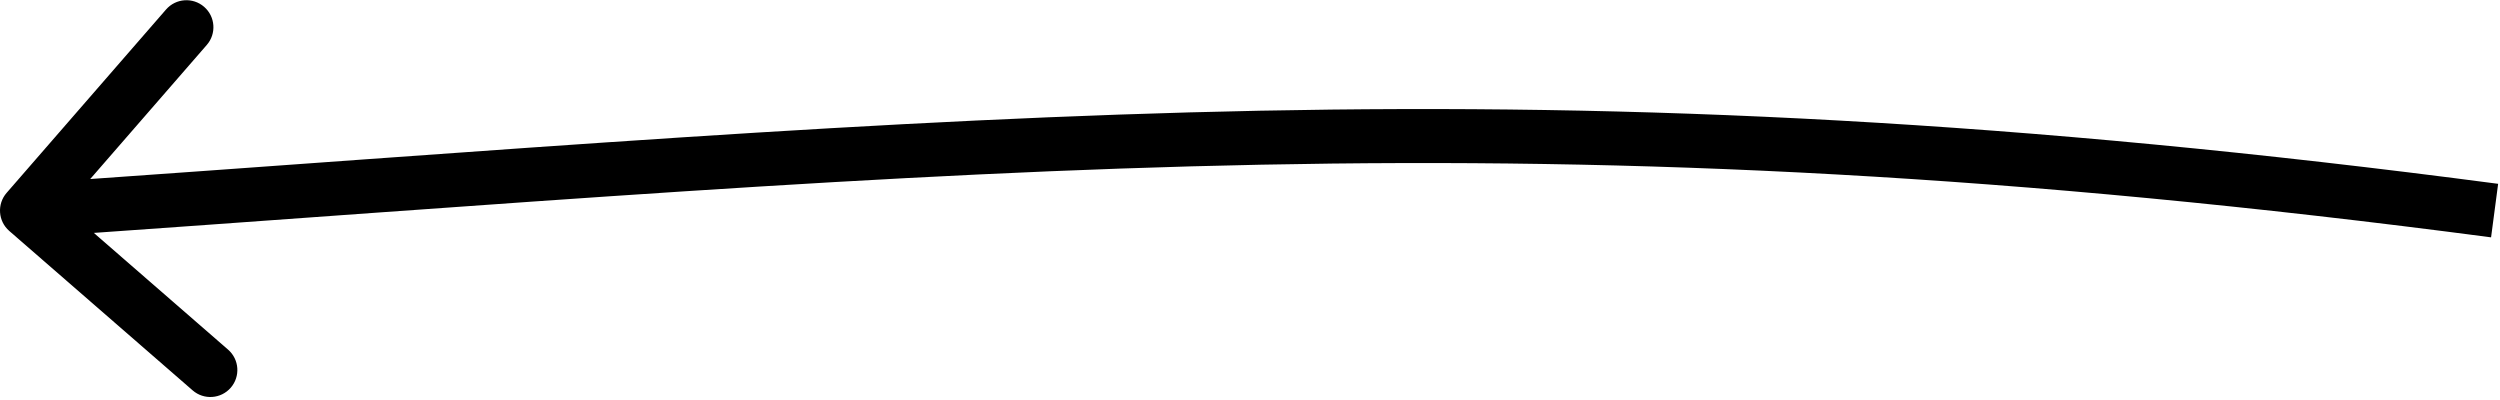 <?xml version="1.0" encoding="UTF-8"?> <svg xmlns="http://www.w3.org/2000/svg" width="463" height="74" viewBox="0 0 463 74" fill="none"> <path d="M1.227 35.719C-0.585 37.803 -0.365 40.961 1.719 42.773L35.679 72.299C37.763 74.111 40.921 73.89 42.733 71.806C44.545 69.722 44.324 66.564 42.24 64.752L12.054 38.507L38.299 8.321C40.111 6.237 39.89 3.079 37.806 1.267C35.722 -0.545 32.564 -0.324 30.752 1.76L1.227 35.719ZM462.654 34.043C283.598 10.435 183.034 21.553 4.652 34.012L5.348 43.988C183.907 31.516 283.458 20.503 461.346 43.957L462.654 34.043Z" fill="black"></path> </svg> 